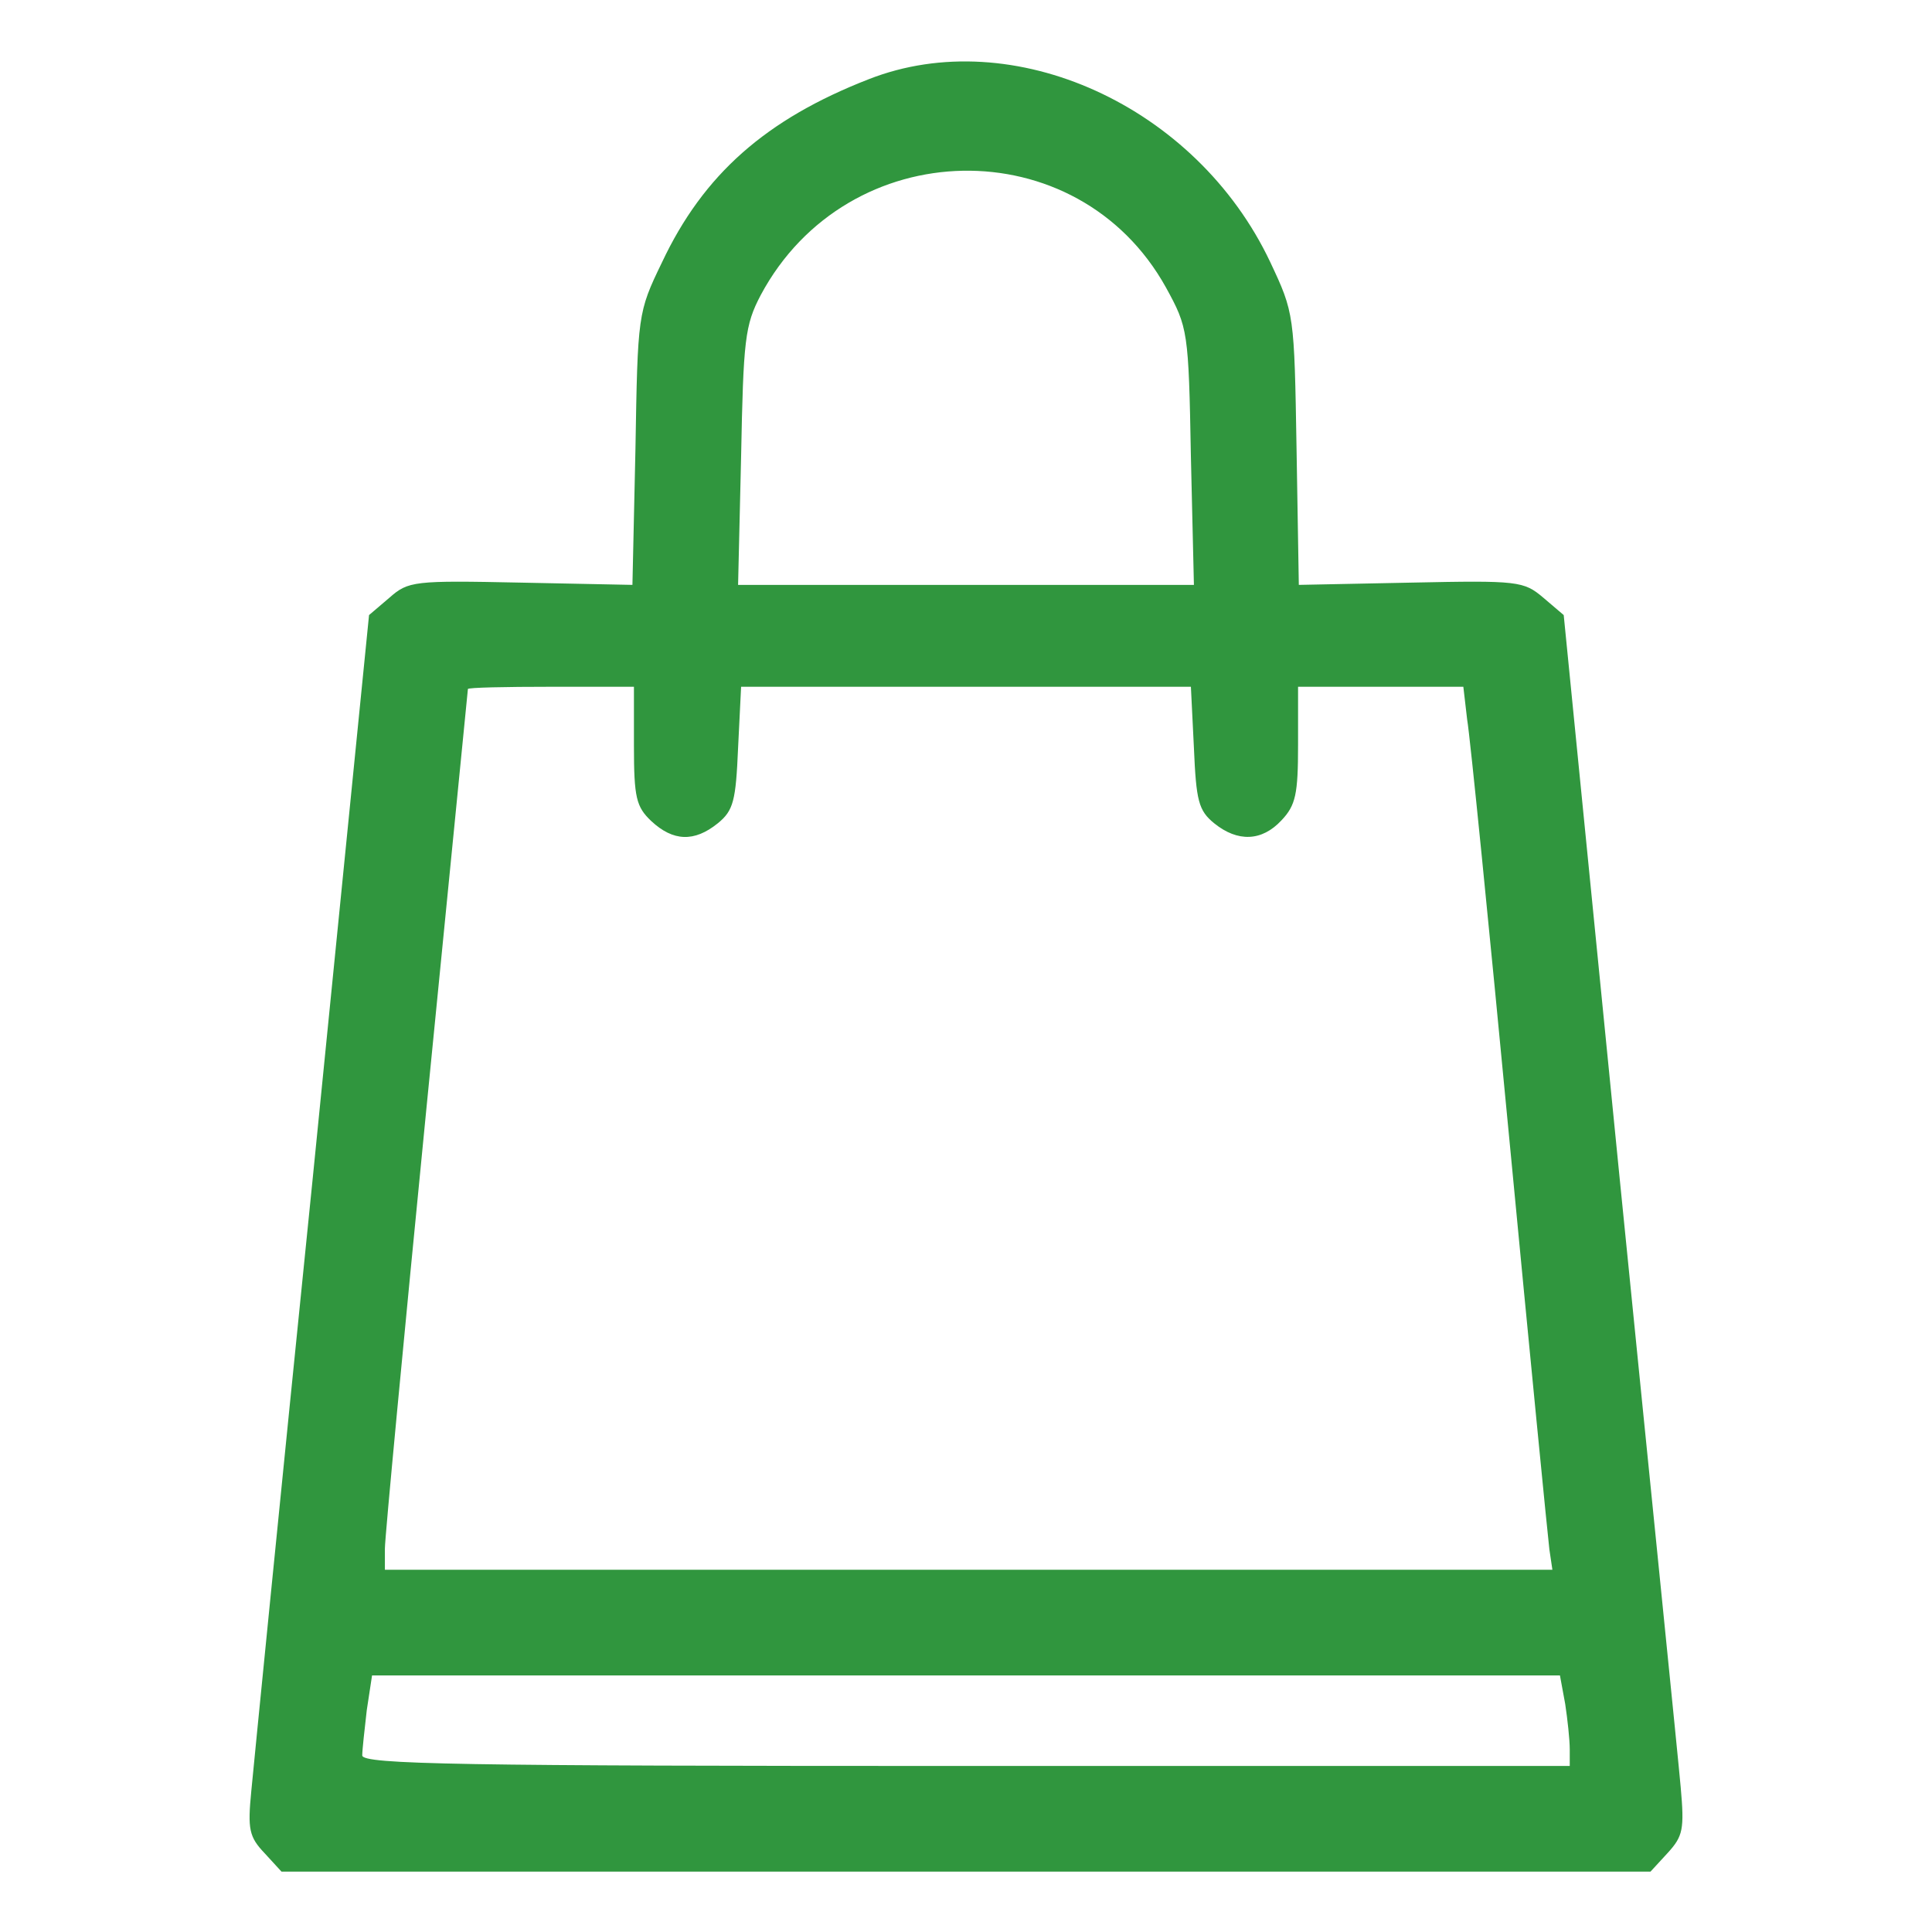 <!DOCTYPE svg PUBLIC "-//W3C//DTD SVG 20010904//EN" "http://www.w3.org/TR/2001/REC-SVG-20010904/DTD/svg10.dtd">
<svg version="1.0" xmlns="http://www.w3.org/2000/svg" width="256px" height="256px" viewBox="0 0 2560 2560" preserveAspectRatio="xMidYMid meet">
<g id="layer101" fill="#30963e" stroke="none">
 <path d="M351 2456 c-21 -22 -23 -32 -18 -83 3 -32 39 -395 81 -808 l75 -750 27 -23 c25 -22 32 -23 174 -20 l148 3 4 -180 c3 -178 3 -181 35 -247 55 -117 138 -190 274 -243 191 -75 434 35 532 242 32 68 32 69 35 248 l3 180 149 -3 c142 -3 149 -2 175 20 l27 23 74 745 c41 410 78 773 81 808 5 56 3 65 -17 87 l-23 25 -907 0 -907 0 -22 -24z m1729 -138 c0 -13 -3 -40 -6 -60 l-7 -38 -787 0 -787 0 -7 46 c-3 26 -6 53 -6 60 0 12 132 14 800 14 l800 0 0 -22z m-27 -265 c-2 -16 -26 -260 -53 -543 -27 -283 -52 -534 -56 -557 l-5 -43 -110 0 -109 0 0 77 c0 65 -3 80 -22 100 -26 28 -58 29 -89 4 -21 -17 -24 -30 -27 -100 l-4 -81 -298 0 -298 0 -4 81 c-3 70 -6 83 -27 100 -31 25 -59 24 -88 -3 -20 -19 -23 -31 -23 -100 l0 -78 -110 0 c-60 0 -110 1 -110 3 0 1 -25 252 -55 556 -30 305 -55 568 -55 583 l0 28 773 0 774 0 -4 -27z m-475 -1448 c-3 -167 -4 -171 -33 -224 -117 -211 -422 -205 -537 10 -21 40 -23 59 -26 214 l-4 170 302 0 302 0 -4 -170z"/>
 </g>

</svg>